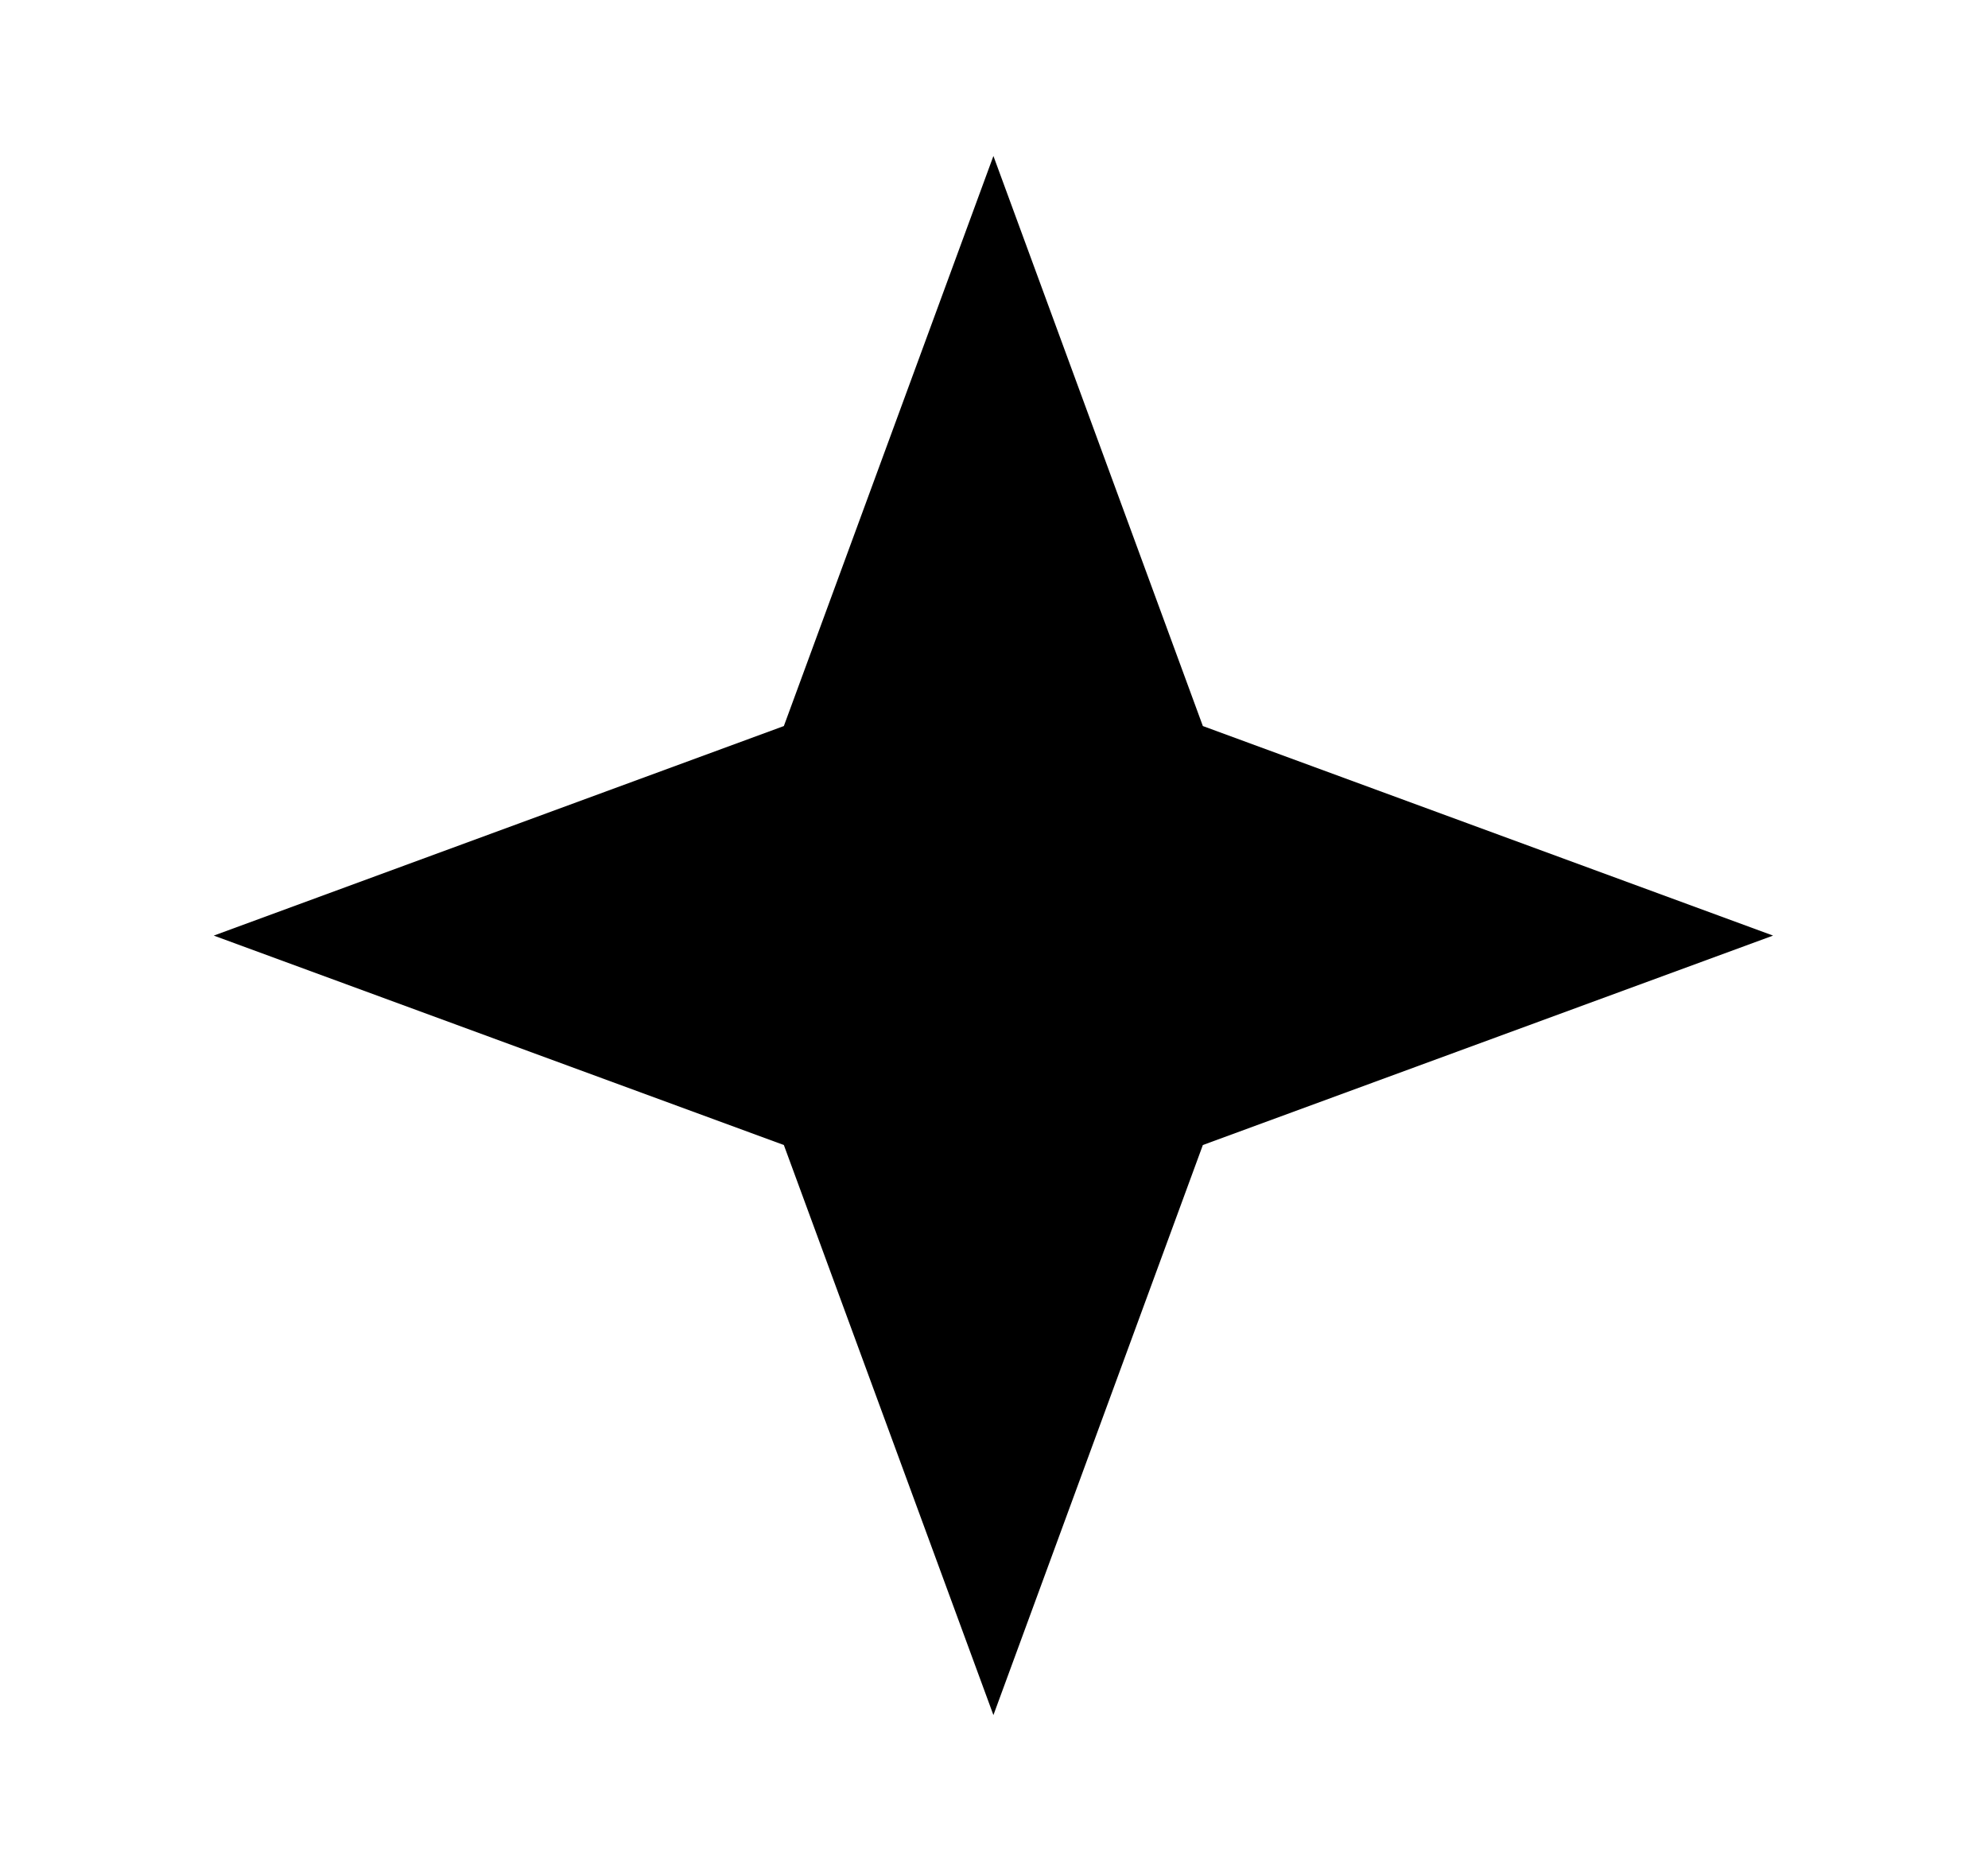<svg width="17" height="16" viewBox="0 0 17 16" fill="none" xmlns="http://www.w3.org/2000/svg">
<path d="M8.495 1.334L10.286 6.209L15.162 8.001L10.286 9.792L8.495 14.667L6.703 9.792L1.828 8.001L6.703 6.209L8.495 1.334Z" fill="black"/>
</svg>
